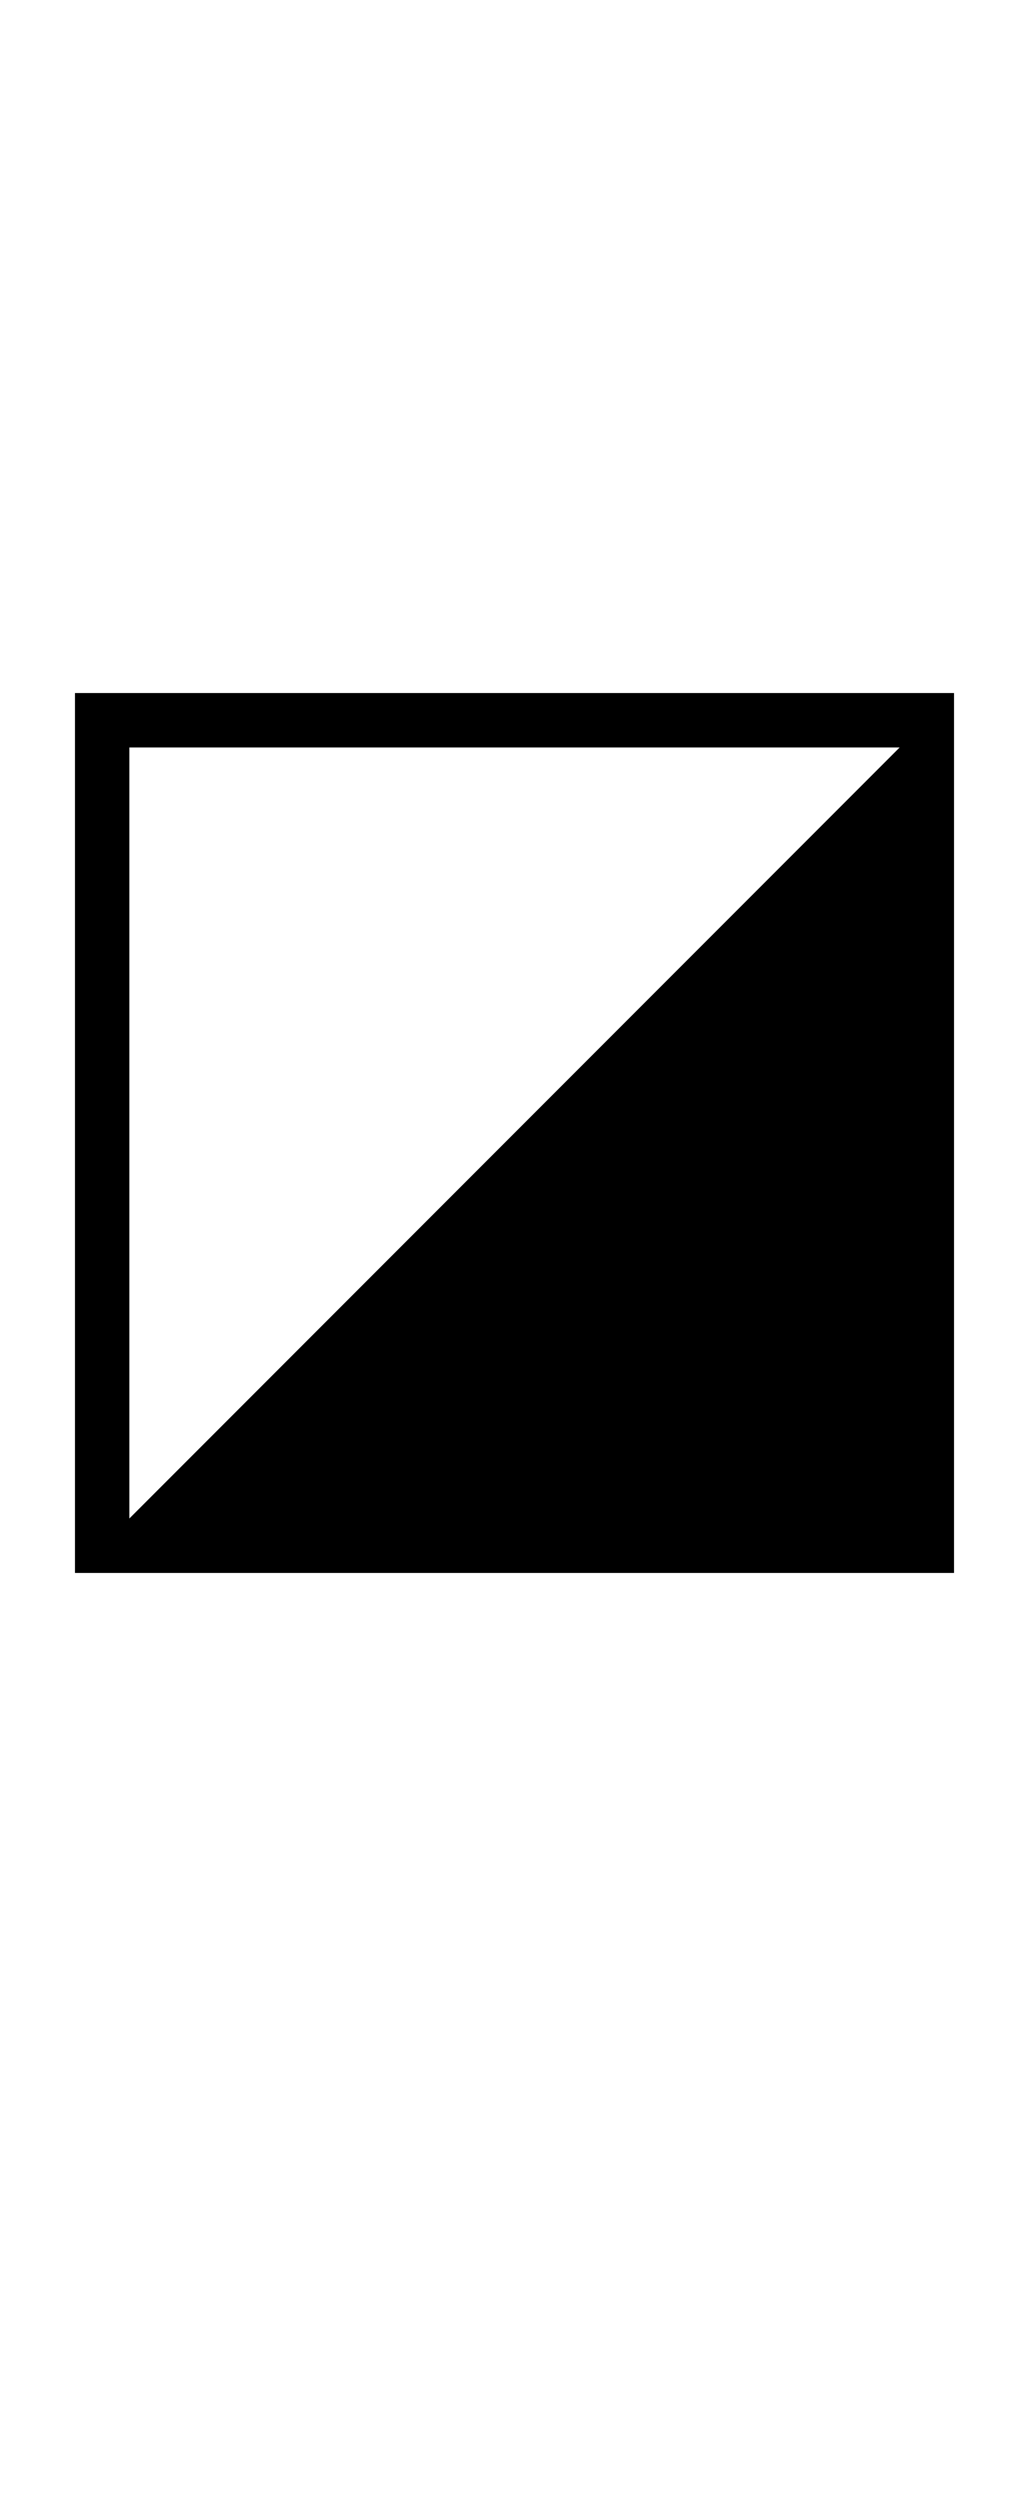 <?xml version="1.0" encoding="UTF-8" standalone="no"?>
<!DOCTYPE svg PUBLIC "-//W3C//DTD SVG 1.1//EN" "http://www.w3.org/Graphics/SVG/1.1/DTD/svg11.dtd">
 <svg xmlns="http://www.w3.org/2000/svg" xmlns:xlink="http://www.w3.org/1999/xlink" width="140" height="339.8"><path fill="black" d="M129.80 213.80L10.20 213.80L10.20 94.20L129.80 94.20L129.80 213.80ZM17.60 101.60L17.60 206.40L122.40 101.60L17.60 101.60Z"/></svg>